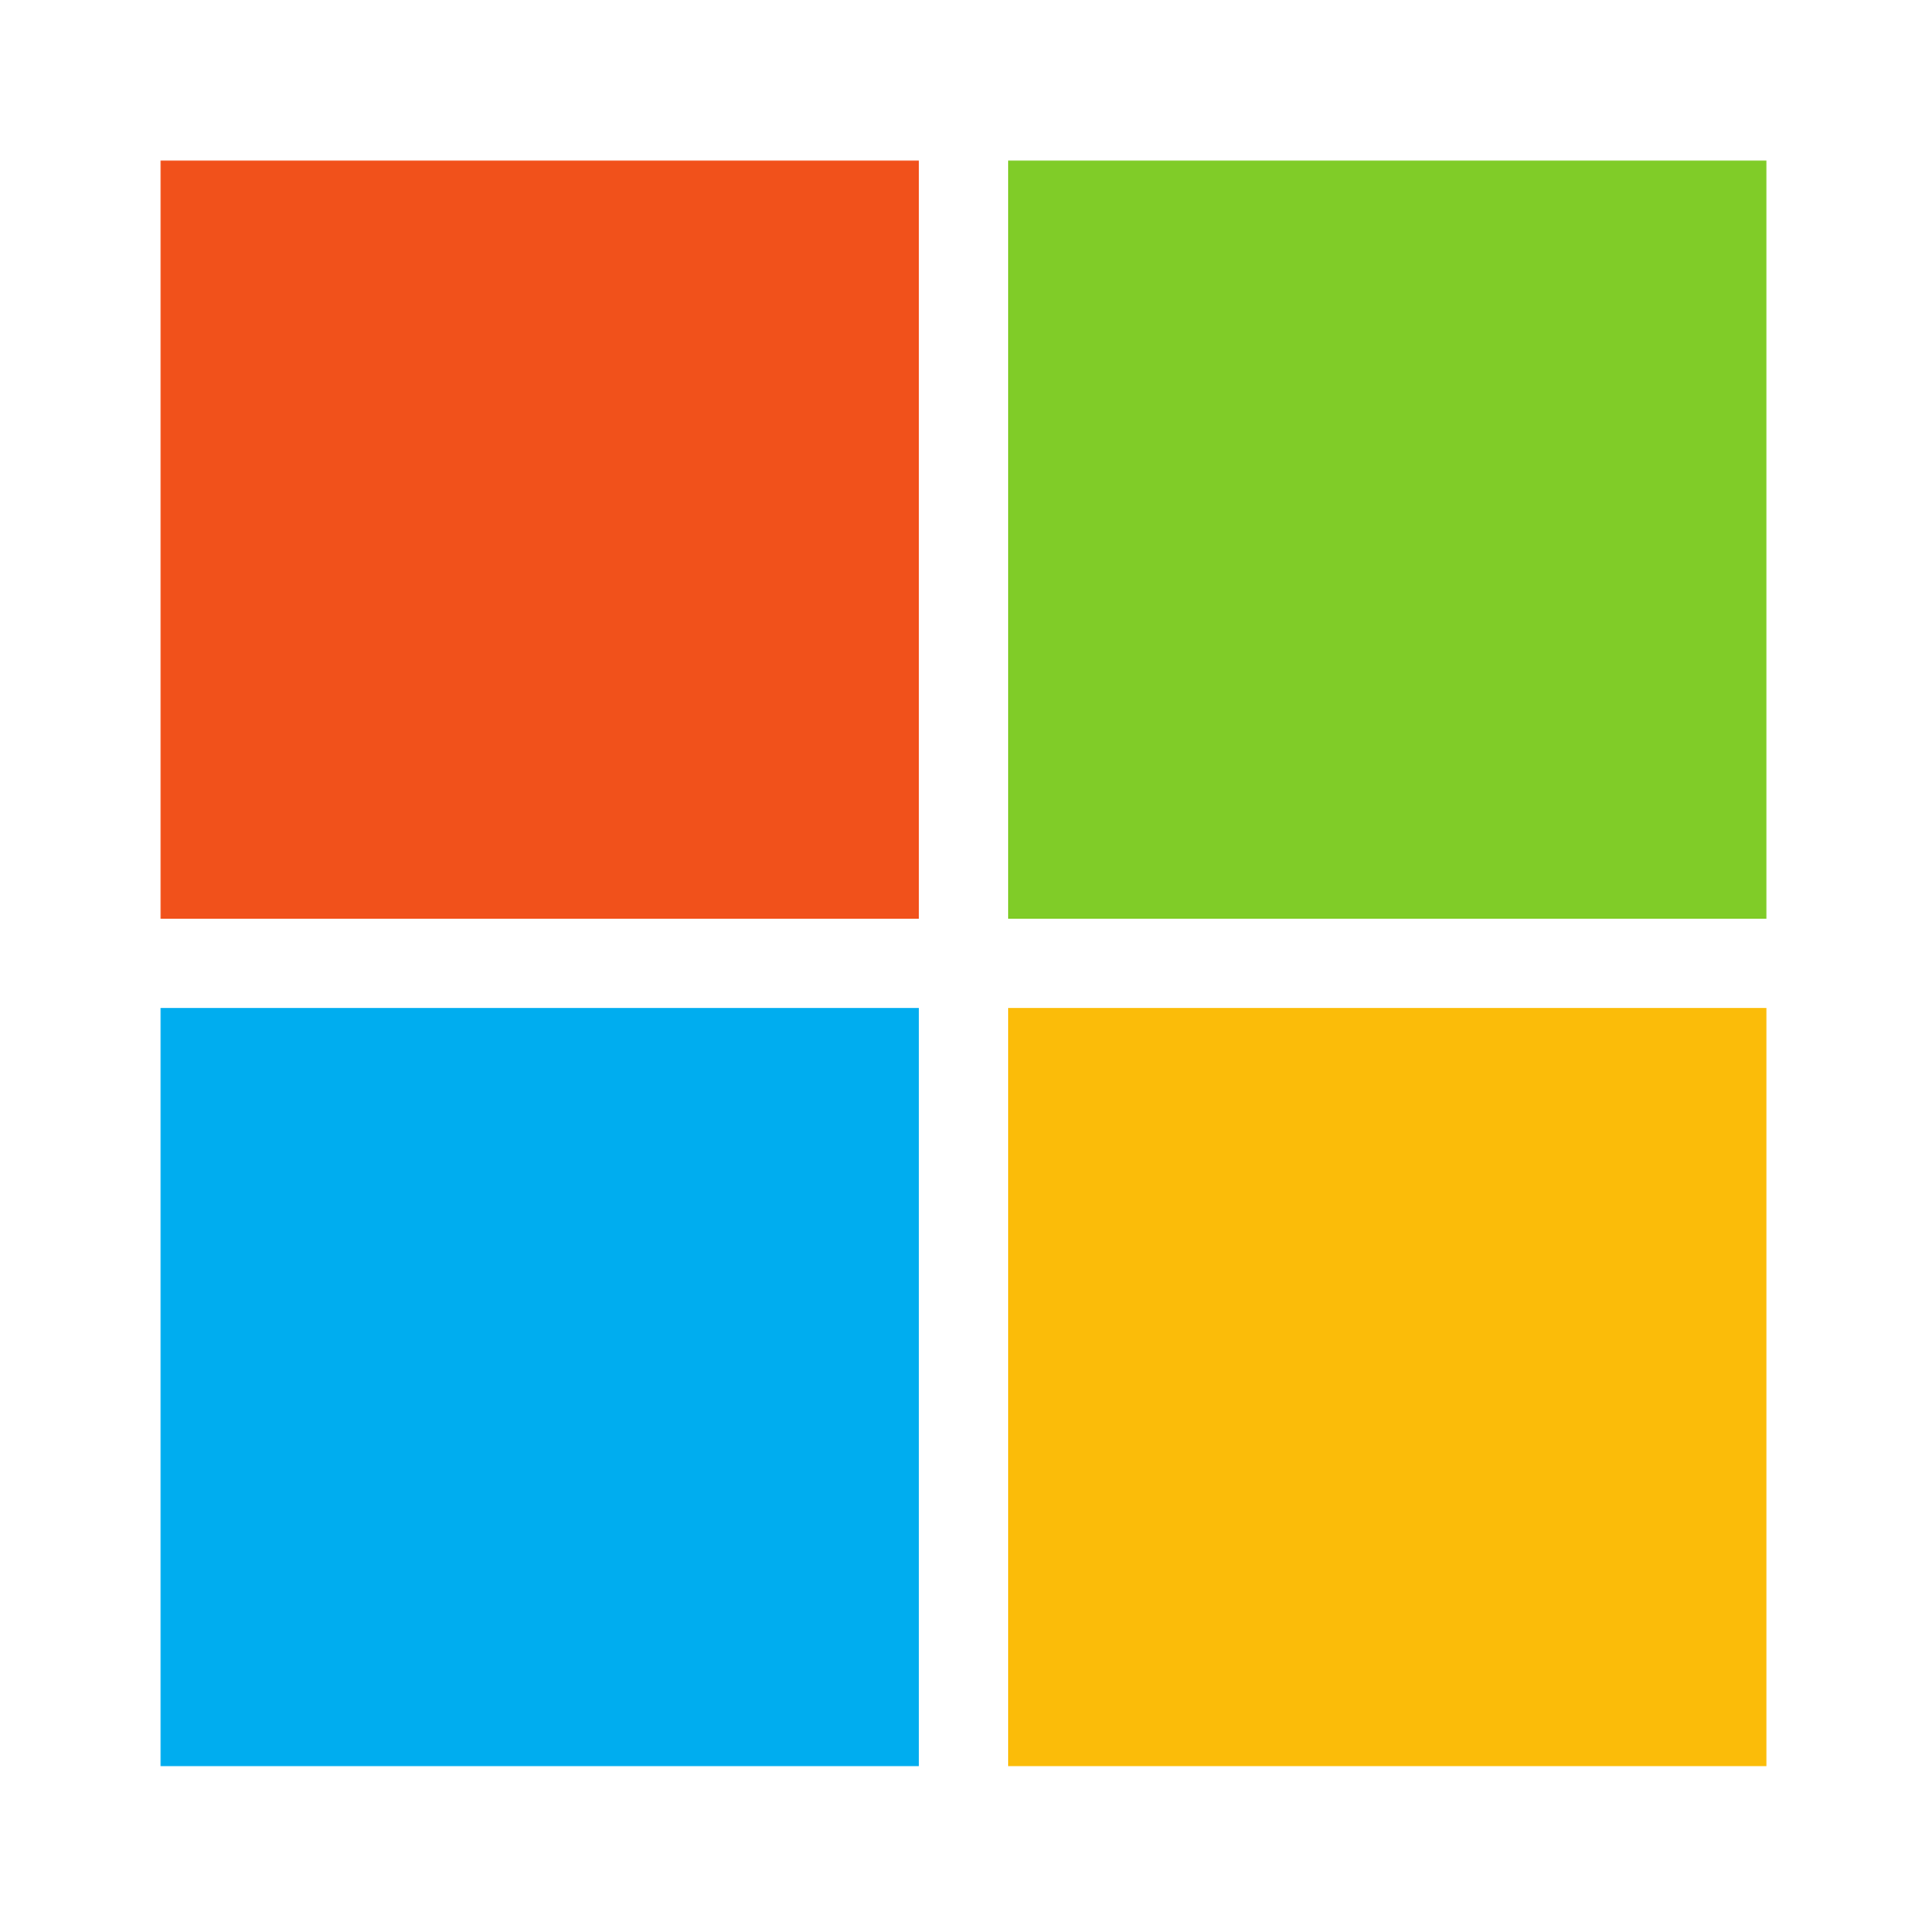 <svg width="384" height="385" viewBox="0 0 384 385" fill="none" xmlns="http://www.w3.org/2000/svg">
  <path fill-rule="evenodd" clip-rule="evenodd" d="M32 183.114H183.111V32.003H32V183.114Z" fill="#F1511B"/>
  <path fill-rule="evenodd" clip-rule="evenodd" d="M200.889 183.114H352V32.003H200.889V183.114Z" fill="#80CC28"/>
  <path fill-rule="evenodd" clip-rule="evenodd" d="M32 352.003H183.111V200.892H32V352.003Z" fill="#00ADEF"/>
  <path fill-rule="evenodd" clip-rule="evenodd" d="M200.889 352.003H352V200.892H200.889V352.003Z" fill="#FBBC09"/>
</svg>
